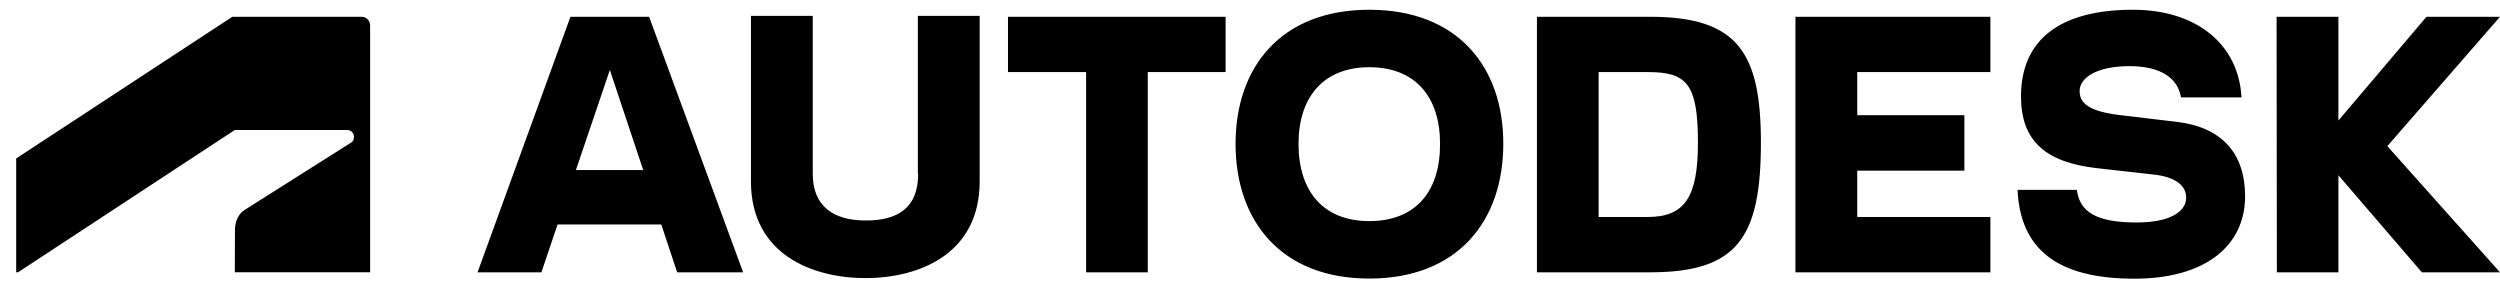 <svg width="130" height="15" viewBox="0 0 130 15" fill="none" xmlns="http://www.w3.org/2000/svg">
<path d="M71.203 0.507C66.622 0.507 64.249 3.479 64.249 7.48C64.249 11.497 66.622 14.485 71.203 14.485C75.799 14.485 78.171 11.497 78.171 7.48C78.178 3.479 75.799 0.507 71.203 0.507ZM110.911 0.507C107.036 0.507 105.092 2.132 105.092 5.008C105.092 7.345 106.383 8.447 109.056 8.747L112.03 9.081C113.164 9.216 113.682 9.675 113.682 10.277C113.682 10.958 112.924 11.569 111.099 11.569C108.989 11.569 108.14 11.006 107.997 9.873H104.912C105.054 12.931 106.939 14.492 110.986 14.492C114.681 14.492 116.745 12.78 116.745 10.205C116.745 7.963 115.522 6.616 113.209 6.339L110.281 5.99C108.568 5.792 108.141 5.34 108.141 4.73C108.141 4.049 109.019 3.439 110.738 3.439C112.391 3.439 113.254 4.089 113.412 5.064H116.559C116.4 2.251 114.17 0.507 110.911 0.507ZM39.049 0.824V9.43C39.049 13.264 42.292 14.461 45.011 14.461C47.714 14.461 50.943 13.264 50.943 9.43V0.824H47.729V9.041H47.744C47.744 10.769 46.738 11.466 45.019 11.466C43.352 11.466 42.263 10.737 42.263 9.041V0.824H39.049ZM12.083 0.872L0.842 8.24V14.159H0.939L12.211 6.759H18.06C18.241 6.759 18.406 6.909 18.406 7.124C18.406 7.298 18.331 7.369 18.241 7.425L12.706 10.926C12.346 11.156 12.218 11.608 12.218 11.948L12.21 14.159H19.246V1.332C19.246 1.086 19.066 0.872 18.796 0.872L12.083 0.872ZM29.663 0.872L24.833 14.16H28.153L28.994 11.671H34.386L35.212 14.16H38.643L33.754 0.872L29.663 0.872ZM52.415 0.872V3.748H56.477V14.16H59.684V3.748H63.731V0.872L52.415 0.872ZM79.921 0.872V14.16H85.808C90.322 14.16 91.567 12.384 91.567 7.417C91.567 2.75 90.374 0.872 85.808 0.872H79.921ZM93.363 0.872V14.16H103.5V11.283H96.576V8.874H102.148V5.99H96.576V3.748H103.5V0.872L93.363 0.872ZM118.382 0.872L118.397 14.16H121.597V9.113L125.937 14.16H130L124.142 7.599L130 0.872H126.178L121.597 6.268V0.872L118.382 0.872ZM71.203 3.495C73.598 3.495 74.883 5.039 74.883 7.48C74.89 9.976 73.598 11.497 71.203 11.497C68.83 11.497 67.523 9.968 67.523 7.48C67.523 5.039 68.83 3.495 71.203 3.495ZM31.712 3.638L33.447 8.843H29.947L31.712 3.638ZM83.128 3.748H85.68C87.693 3.748 88.293 4.326 88.293 7.417C88.293 10.237 87.618 11.283 85.68 11.283H83.128V3.748Z" fill="black"/>
</svg>
